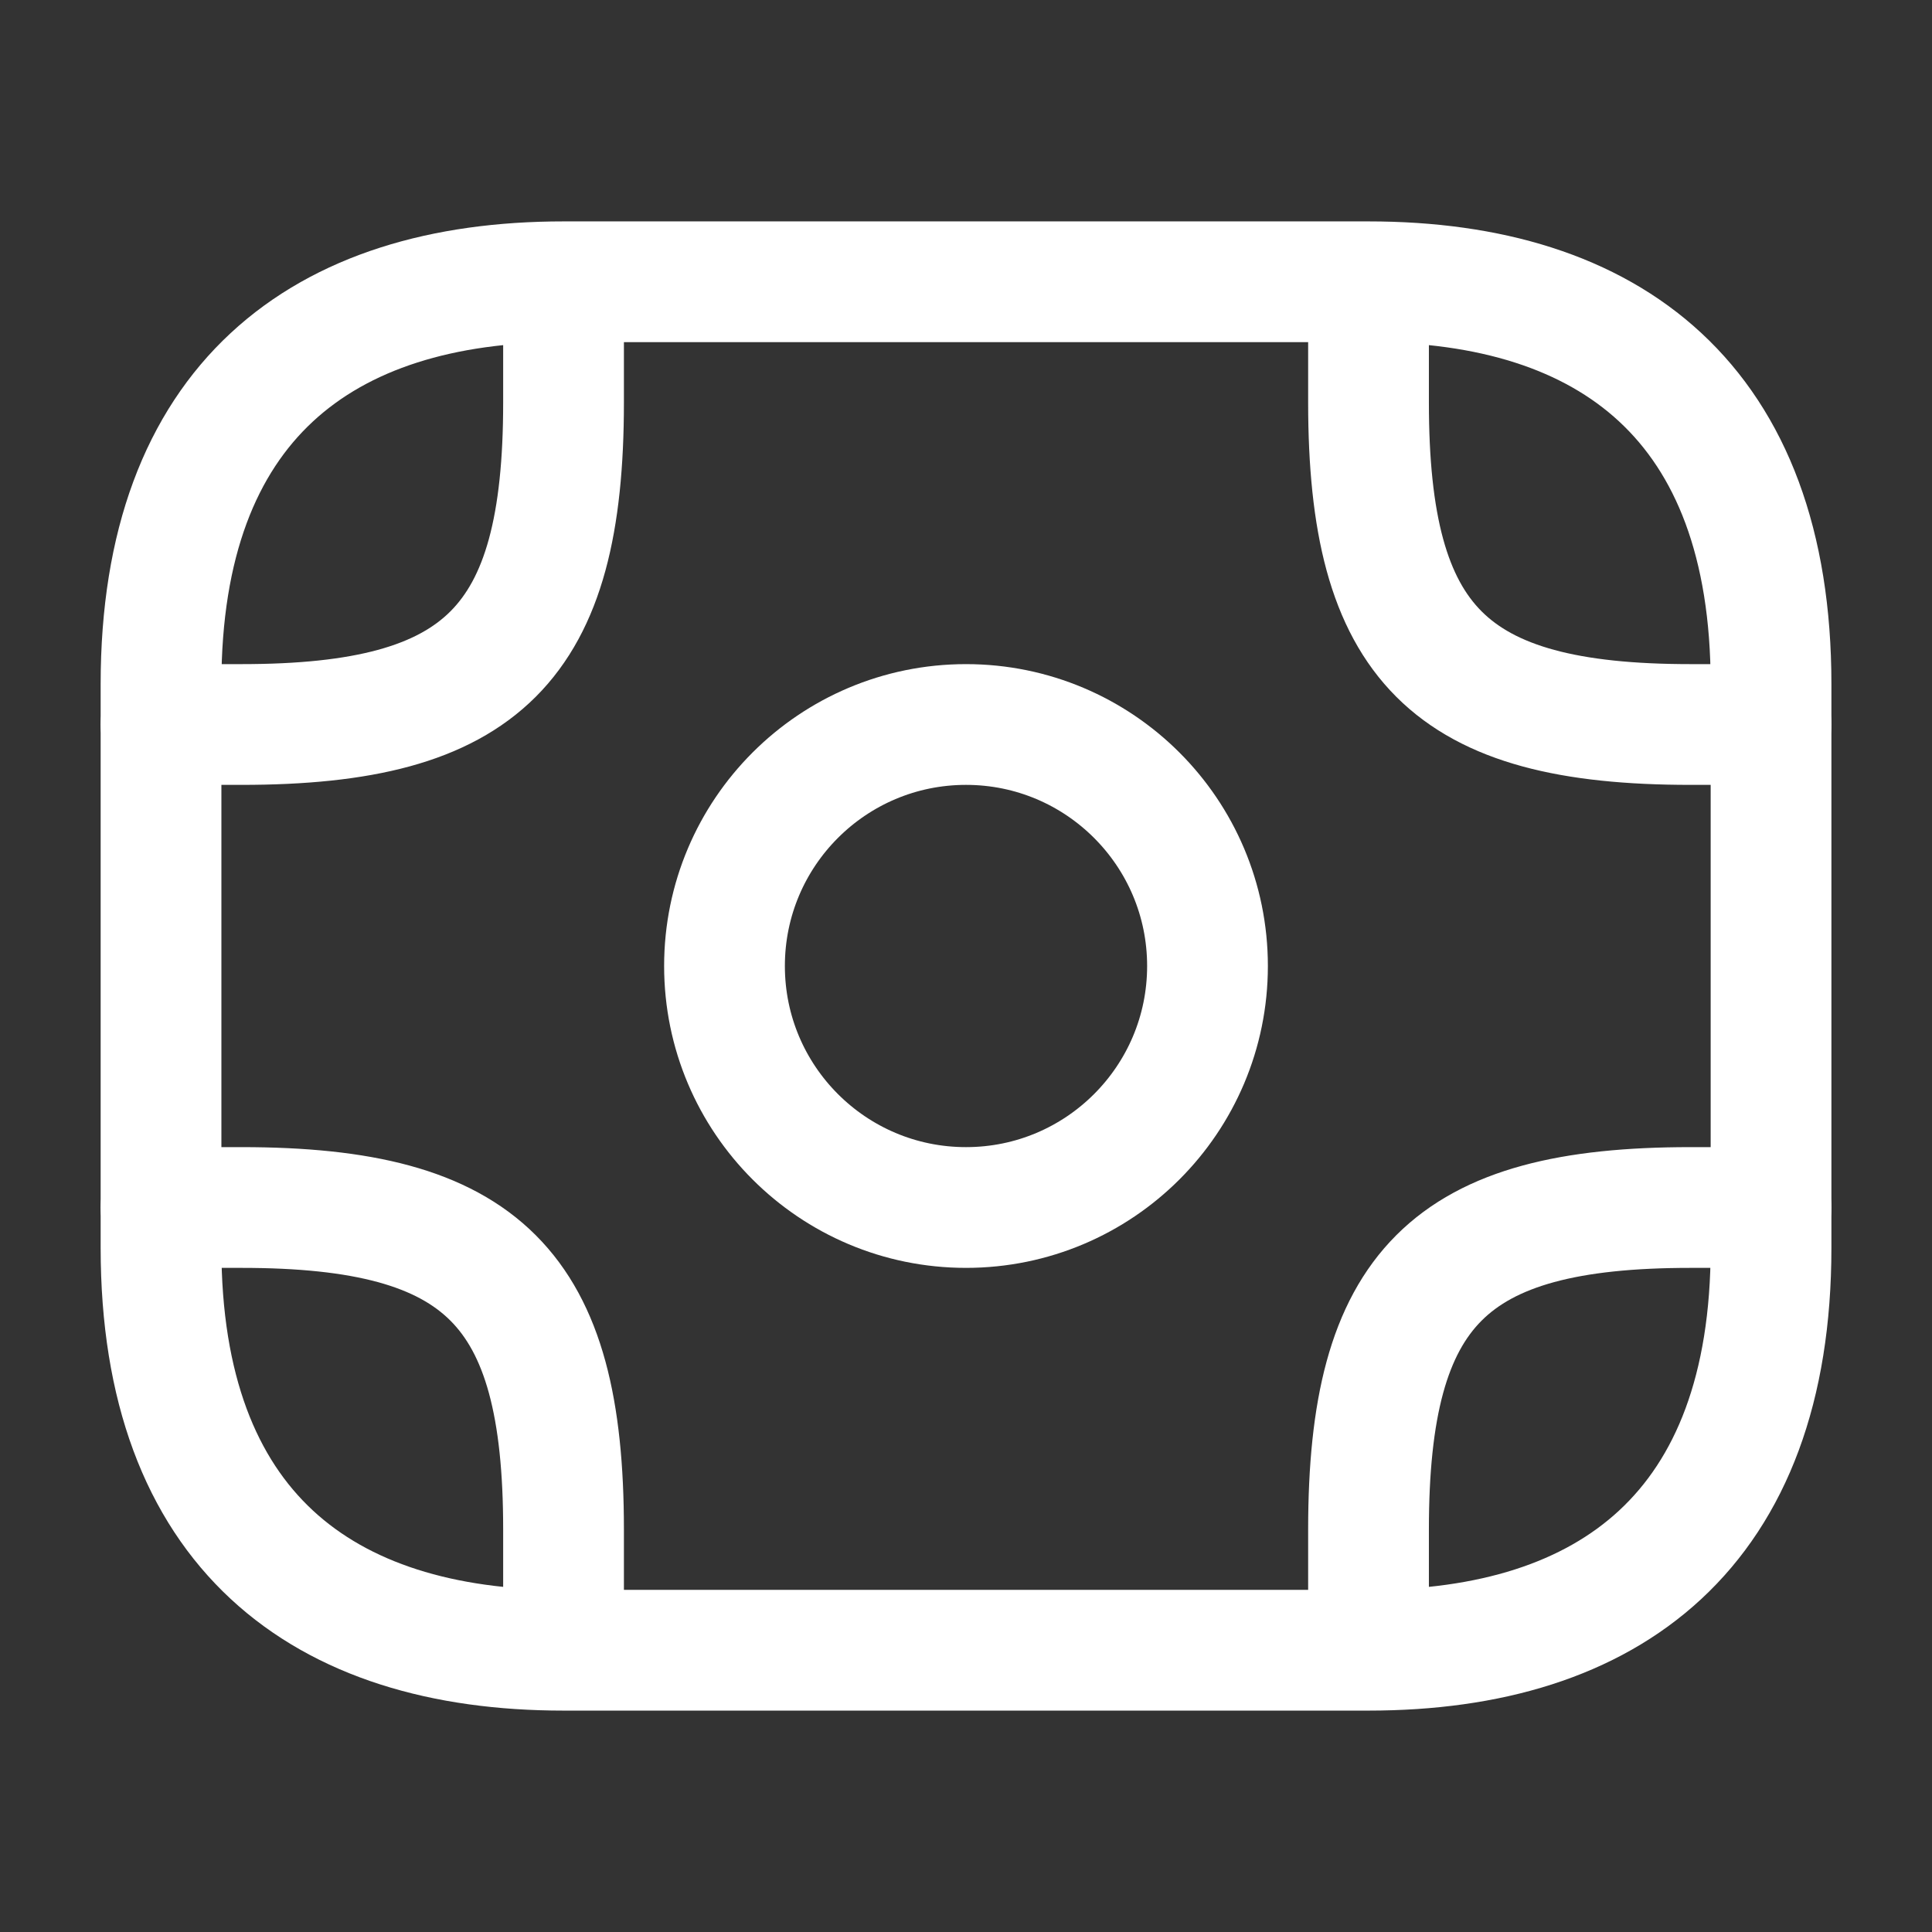 <svg width="32" height="32" viewBox="0 0 32 32" fill="none" xmlns="http://www.w3.org/2000/svg">
<rect x="0" y="0" width="32" height="32" fill="#333333" stroke="none"/>
<path d="M22.667 27.333H9.334C5.334 27.333 2.667 25.333 2.667 20.667V11.333C2.667 6.667 5.334 4.667 9.334 4.667H22.667C26.667 4.667 29.334 6.667 29.334 11.333V20.667C29.334 25.333 26.667 27.333 22.667 27.333Z" stroke="white" stroke-width="2" stroke-miterlimit="10" stroke-linecap="round" stroke-linejoin="round"/>
<path d="M16 20C18.209 20 20 18.209 20 16C20 13.791 18.209 12 16 12C13.791 12 12 13.791 12 16C12 18.209 13.791 20 16 20Z" stroke="white" stroke-width="2" stroke-miterlimit="10" stroke-linecap="round" stroke-linejoin="round"/>
<path d="M2.667 12H4C8 12 9.334 10.667 9.334 6.667V5.333" stroke="white" stroke-width="2" stroke-miterlimit="10" stroke-linecap="round" stroke-linejoin="round"/>
<path d="M29.334 12H28C24 12 22.667 10.667 22.667 6.667V5.333" stroke="white" stroke-width="2" stroke-miterlimit="10" stroke-linecap="round" stroke-linejoin="round"/>
<path d="M2.667 20H4C8 20 9.334 21.333 9.334 25.333V26.667" stroke="white" stroke-width="2" stroke-miterlimit="10" stroke-linecap="round" stroke-linejoin="round"/>
<path d="M29.334 20H28C24 20 22.667 21.333 22.667 25.333V26.667" stroke="white" stroke-width="2" stroke-miterlimit="10" stroke-linecap="round" stroke-linejoin="round"/>
</svg>
